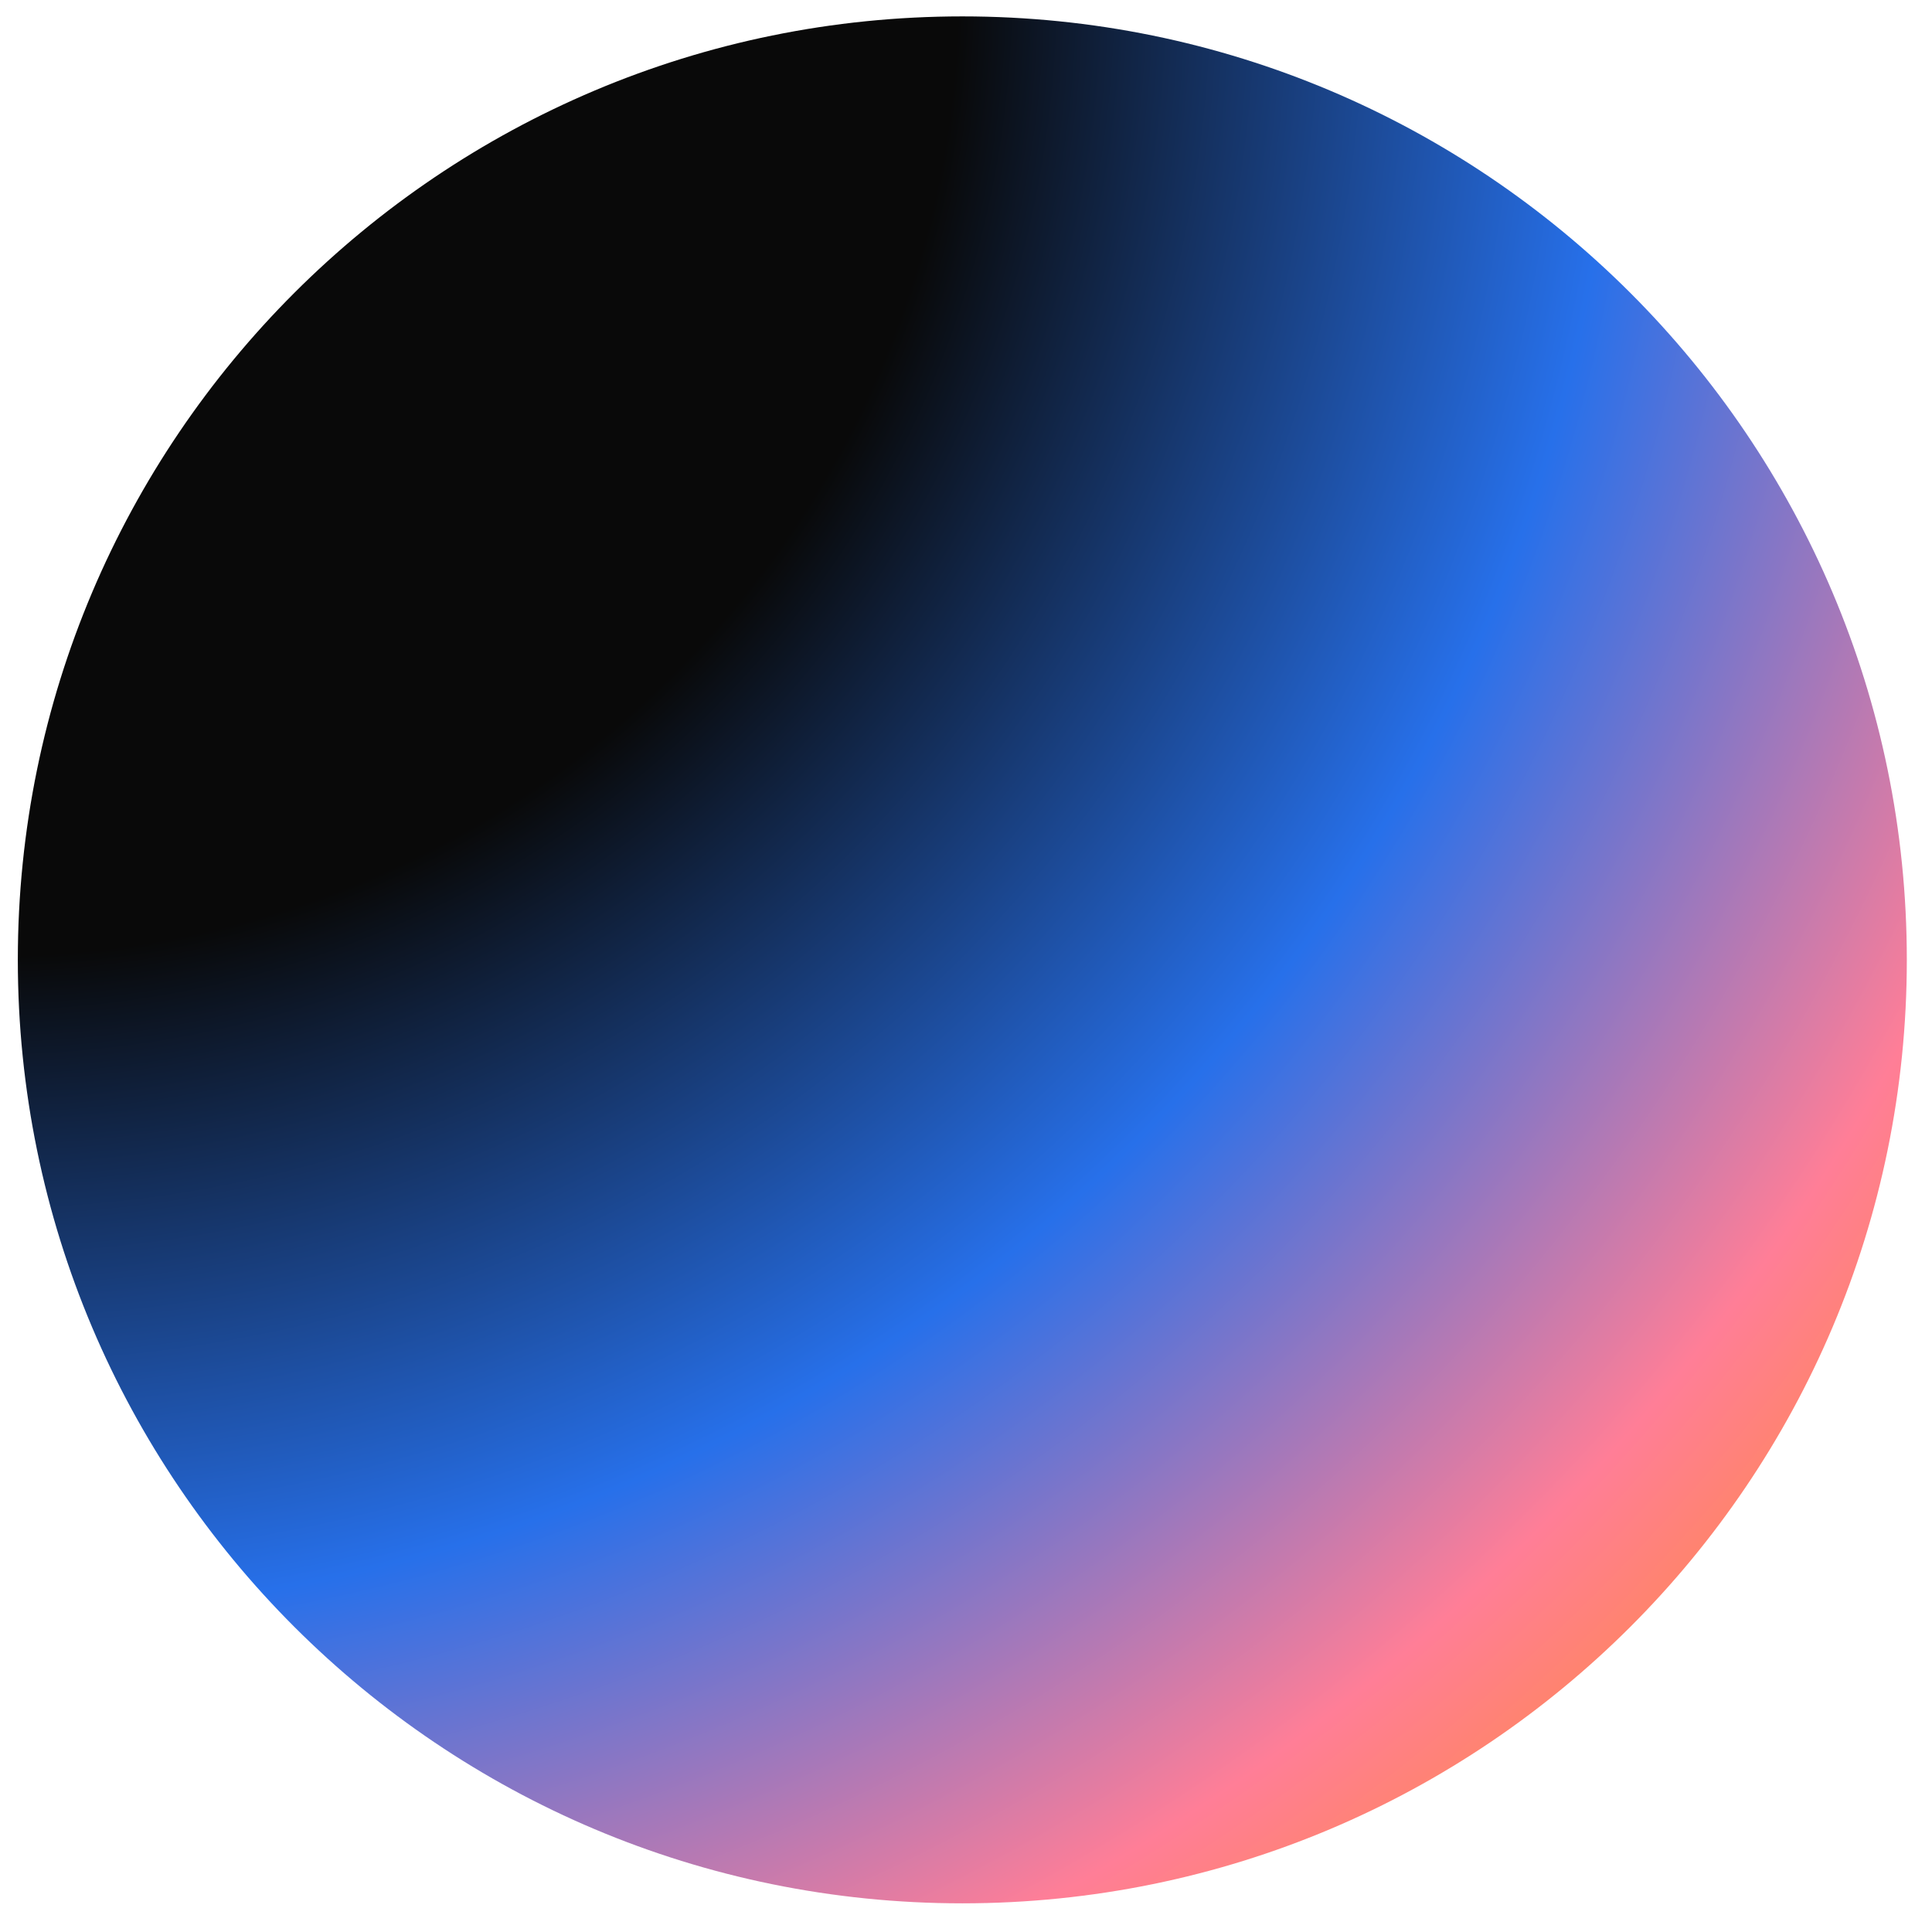 <svg width="62" height="62" viewBox="0 0 62 62" fill="none" xmlns="http://www.w3.org/2000/svg">
<g clip-path="url(#clip0_216_6651)">
<path d="M30.882 61.08C47.622 61.08 61.192 47.525 61.192 30.803C61.192 14.082 47.622 0.526 30.882 0.526C14.142 0.526 0.572 14.082 0.572 30.803C0.572 47.525 14.142 61.08 30.882 61.08Z" fill="url(#paint0_radial_216_6651)"/>
</g>
<defs>
<radialGradient id="paint0_radial_216_6651" cx="0" cy="0" r="1" gradientUnits="userSpaceOnUse" gradientTransform="translate(0.572 0.526) rotate(44.969) scale(85.683 85.682)">
<stop offset="0.352" stop-color="#090909"/>
<stop offset="0.591" stop-color="#2770EA"/>
<stop offset="0.794" stop-color="#FF7E97"/>
<stop offset="0.972" stop-color="#FF9203"/>
</radialGradient>
<clipPath id="clip0_216_6651">
<rect width="62" height="62" fill="white"/>
</clipPath>
</defs>
</svg>
